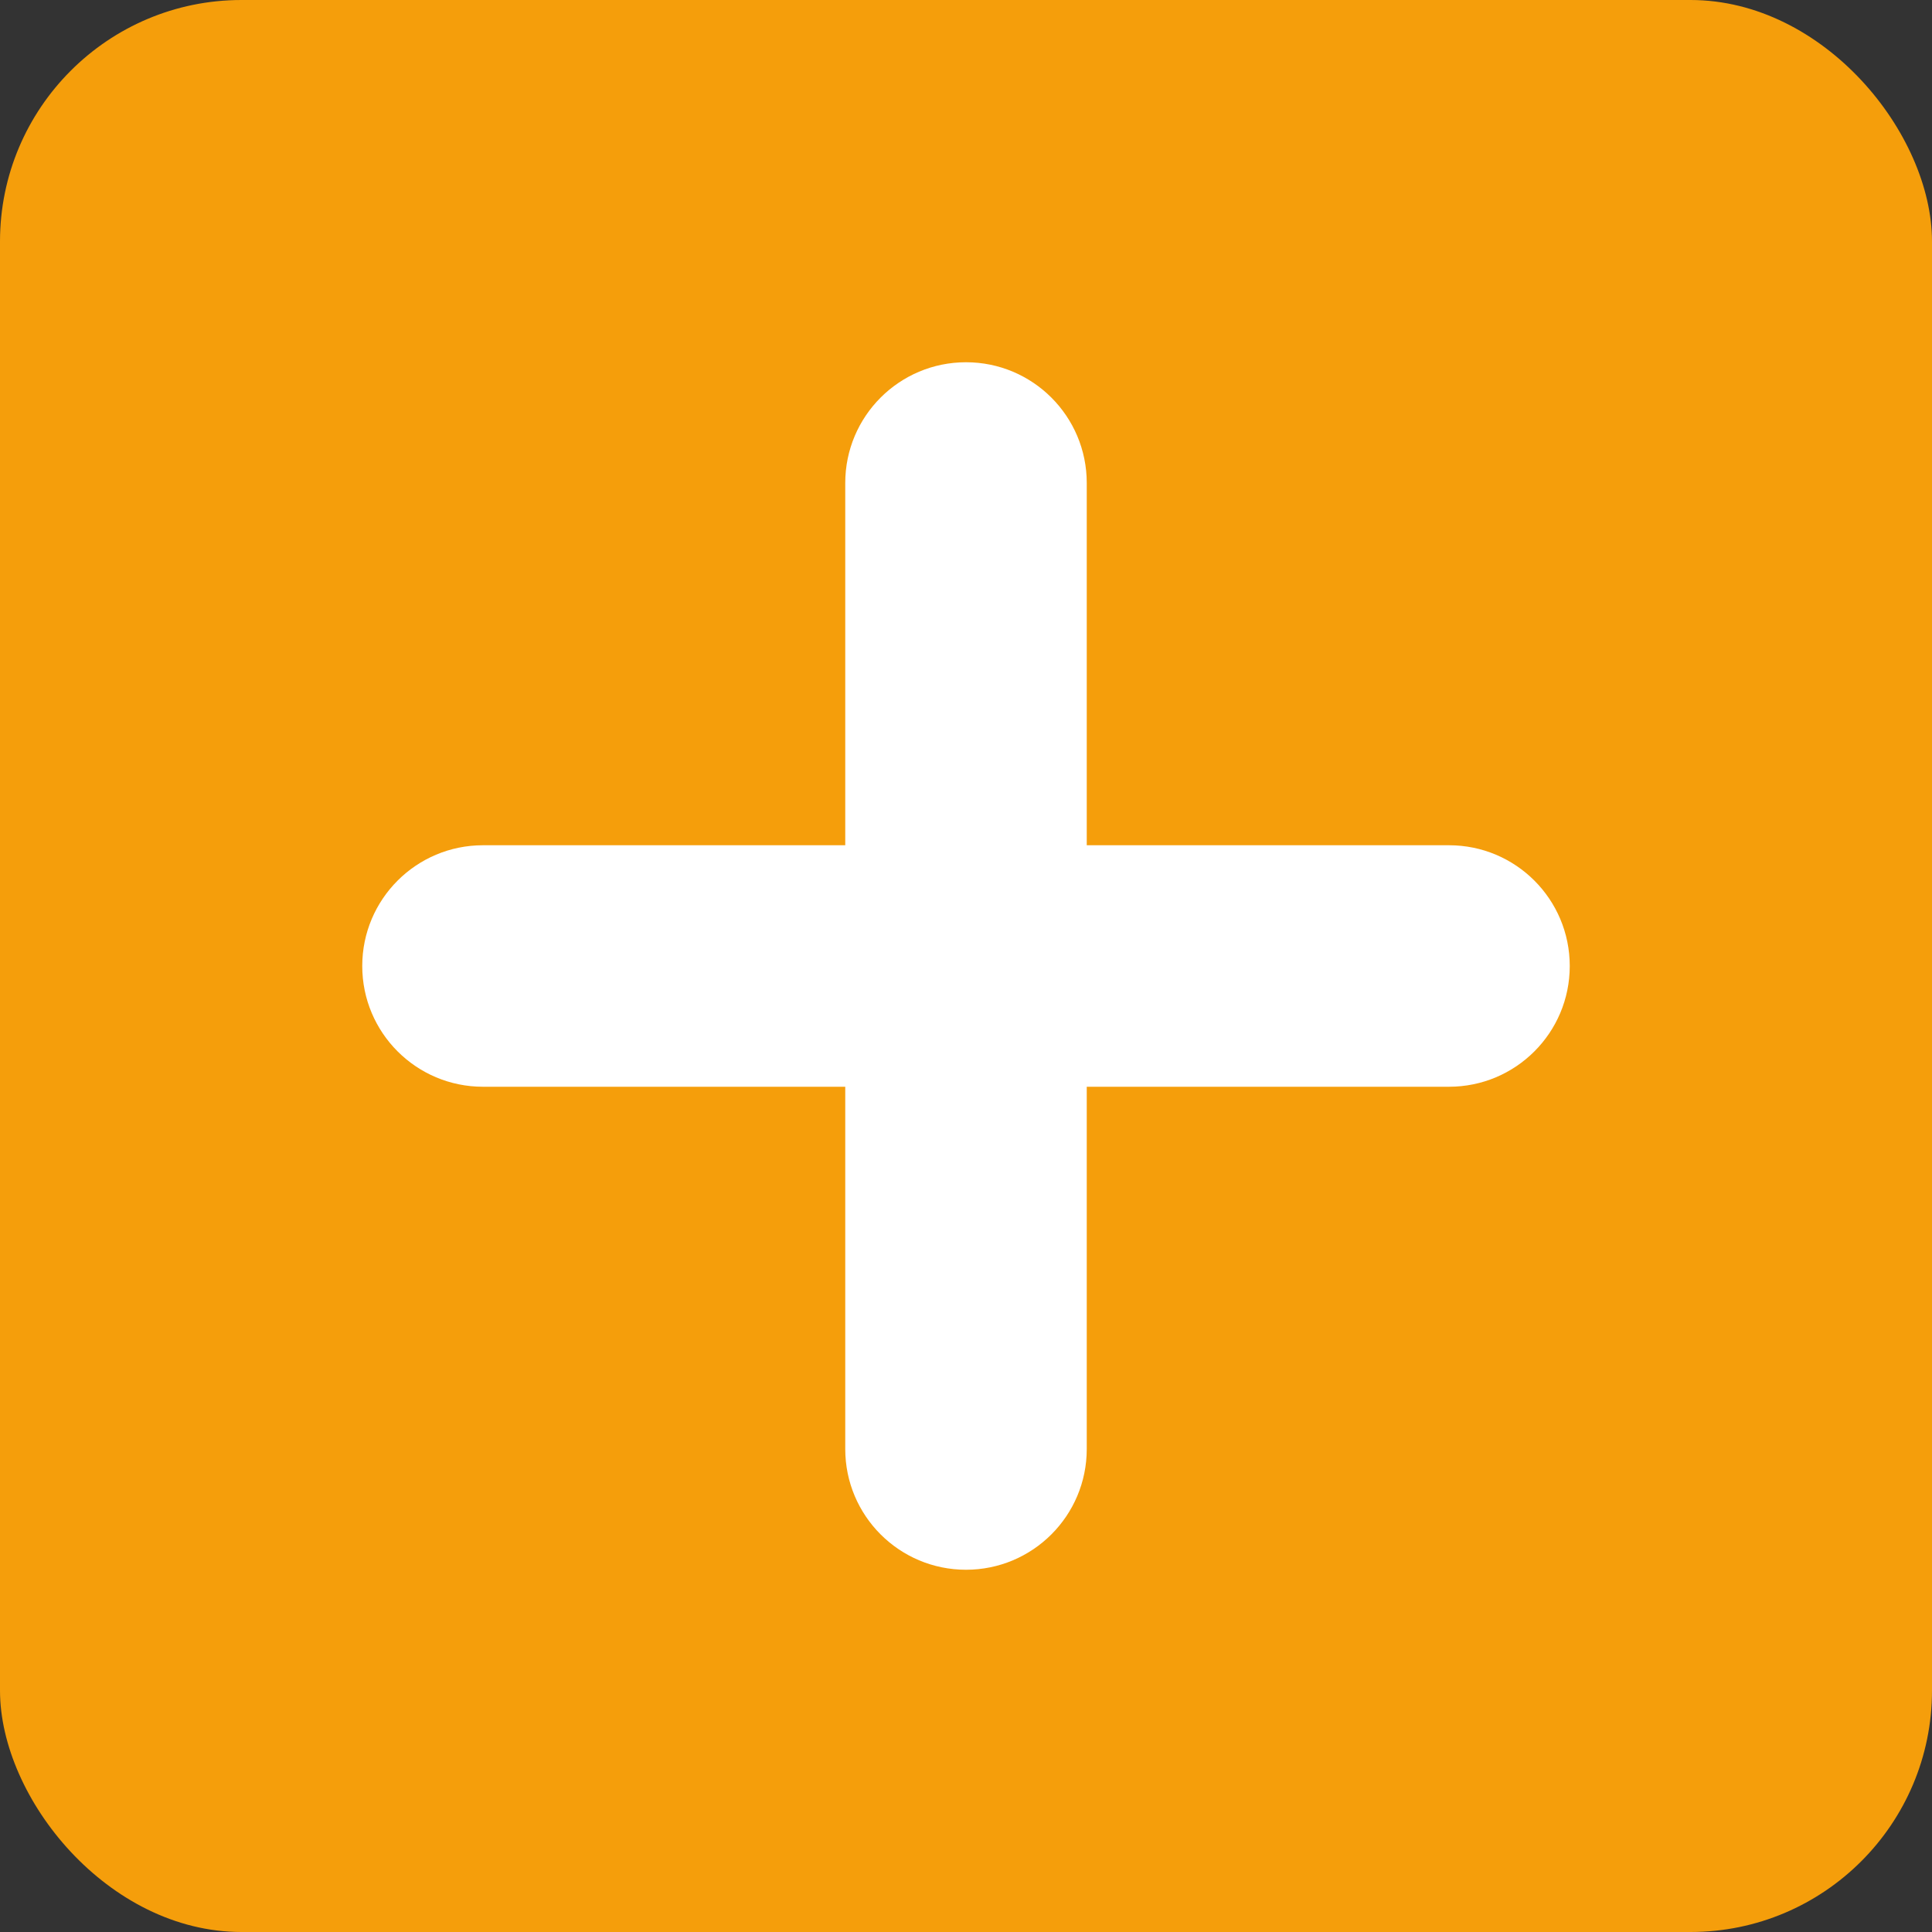 <svg xmlns="http://www.w3.org/2000/svg" width="32" height="32" viewBox="0 0 32 32" fill="none">
  <rect x="0" y="0" width="32" height="32" fill="#333333" stroke="none"/>
  <rect width="32" height="32" rx="4" fill="#F59E0B"/>
  <path d="M16 6C14.895 6 14 6.895 14 8V14H8C6.895 14 6 14.895 6 16C6 17.105 6.895 18 8 18H14V24C14 25.105 14.895 26 16 26C17.105 26 18 25.105 18 24V18H24C25.105 18 26 17.105 26 16C26 14.895 25.105 14 24 14H18V8C18 6.895 17.105 6 16 6Z" fill="white"/>
</svg>